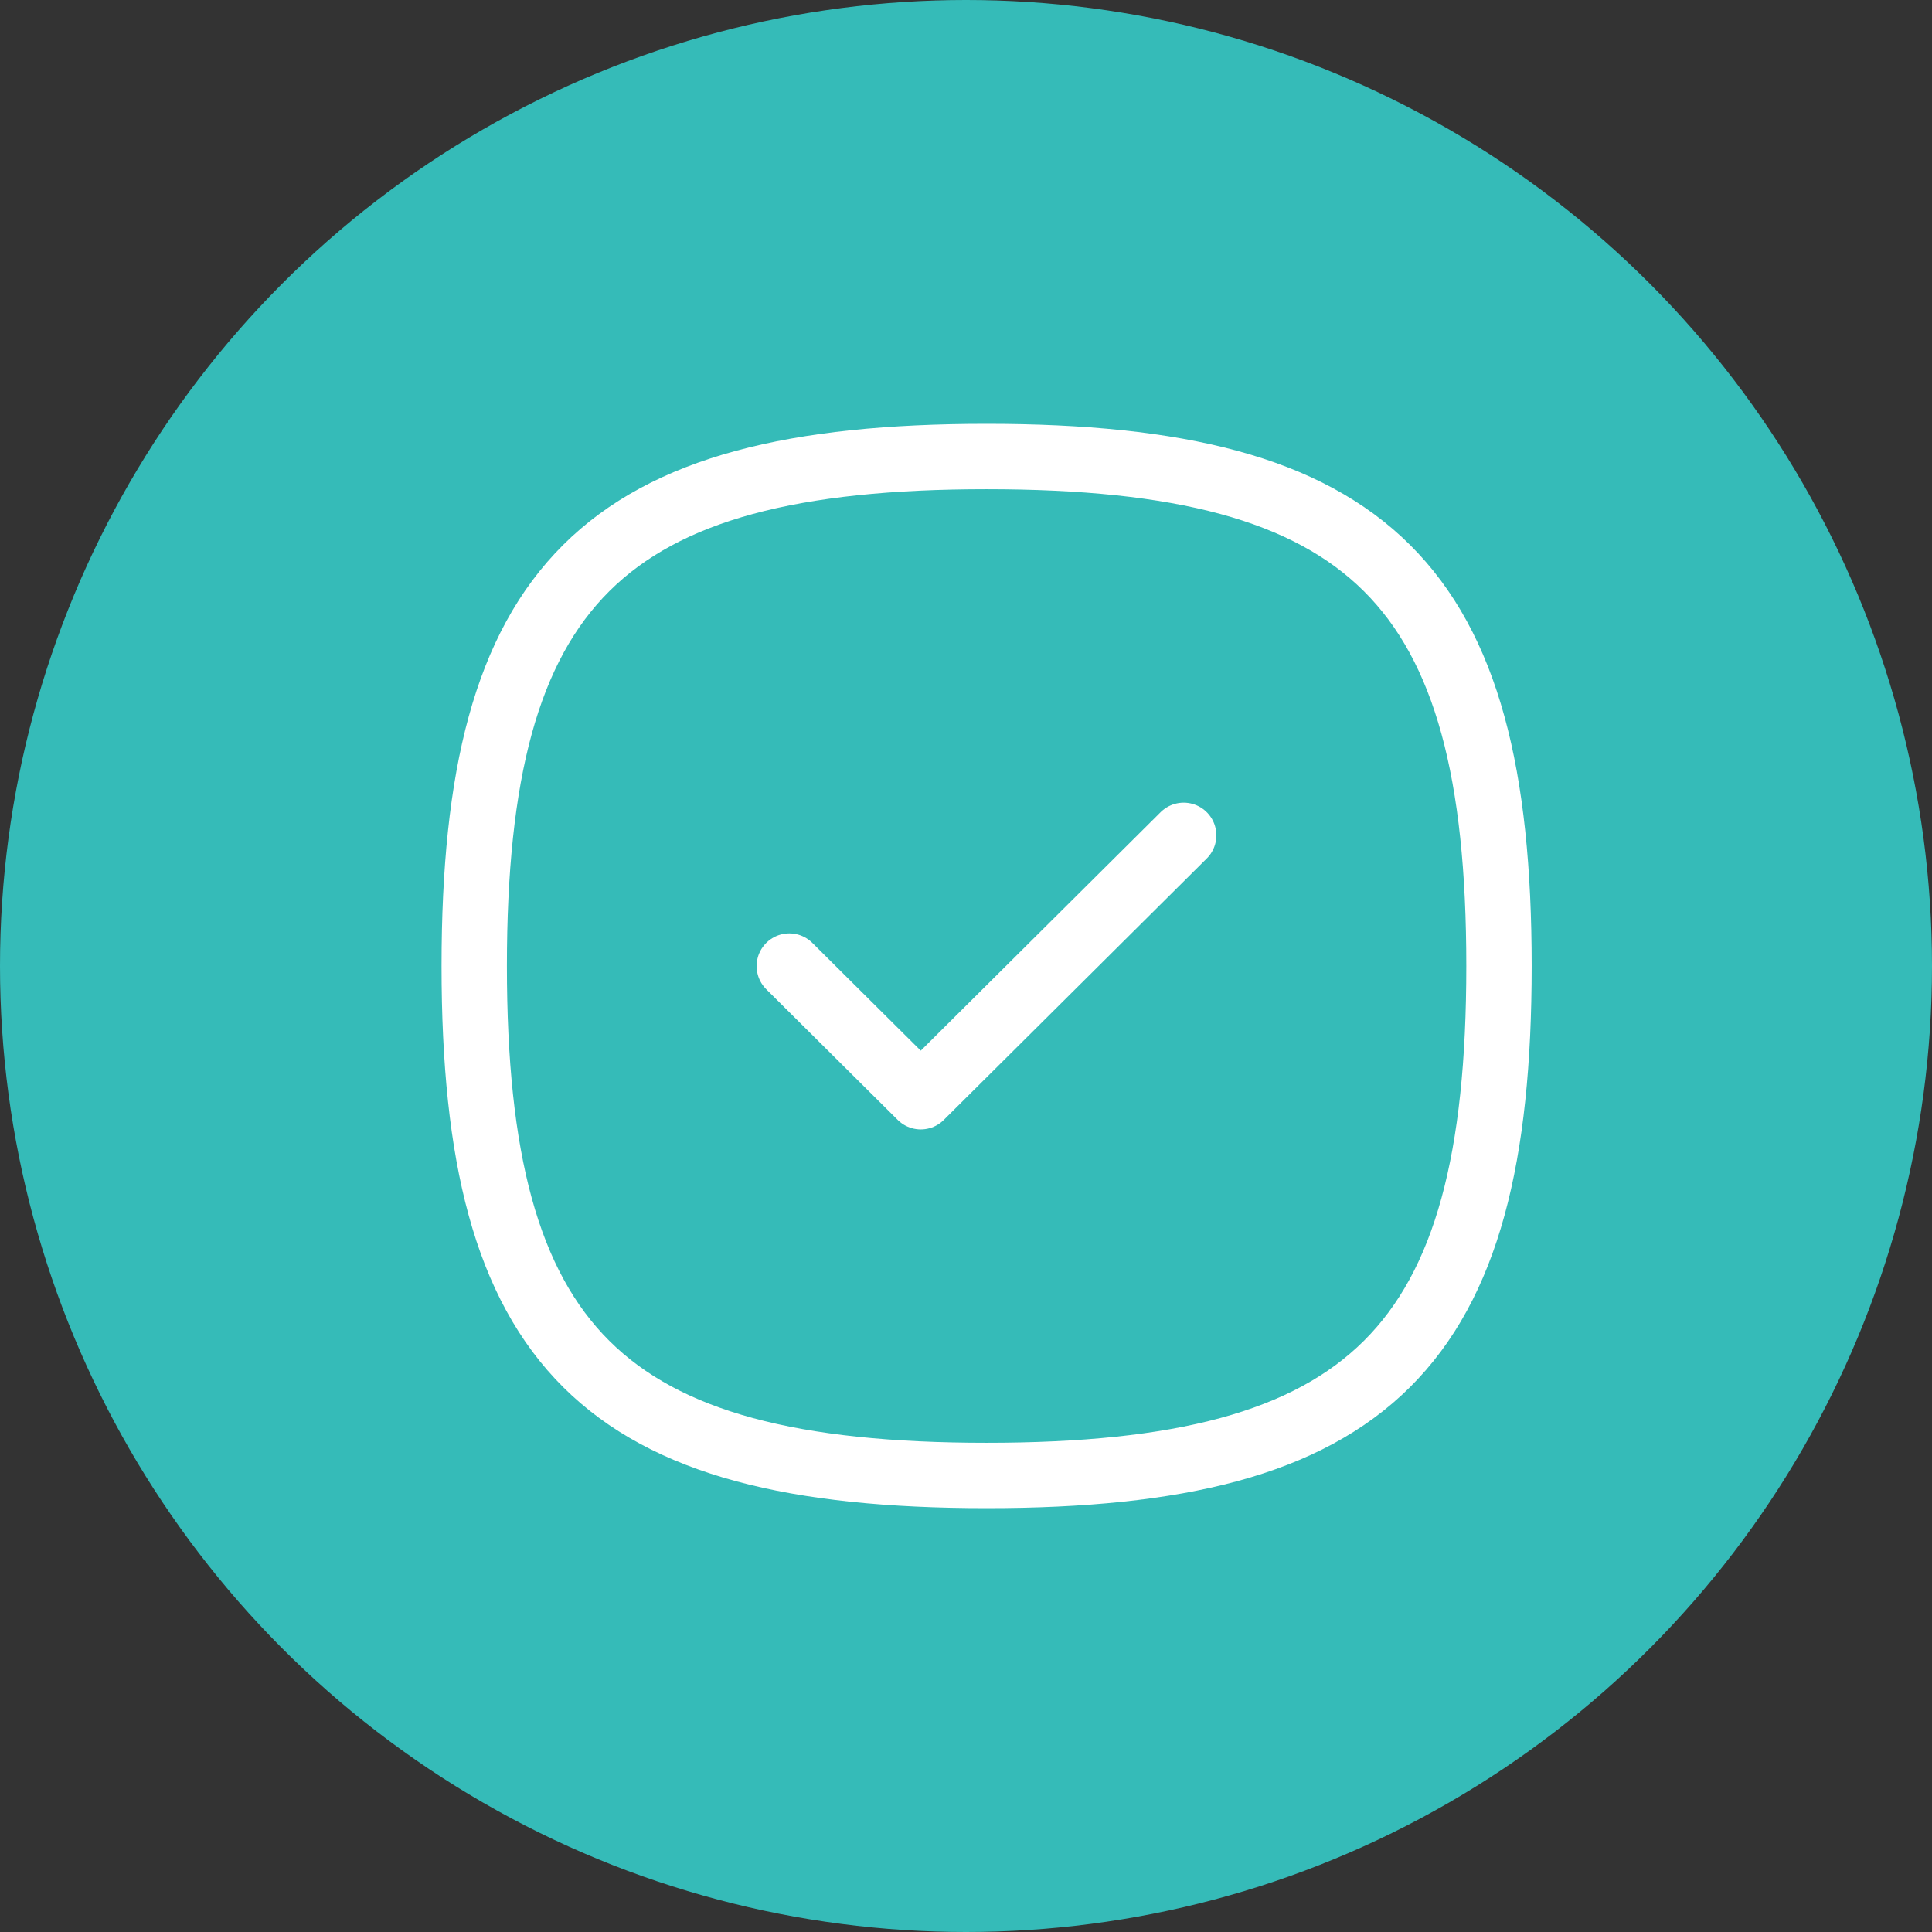 <svg width="24" height="24" viewBox="0 0 24 24" fill="none" xmlns="http://www.w3.org/2000/svg"><rect x="0" y="0" width="24" height="24" fill="#333333" stroke="none"/><circle cx="12" cy="12" r="12" fill="#35BBB8"/><path d="M9.805 12.001L11.438 13.624L14.704 10.377" stroke="white" stroke-width="0.812" stroke-linecap="round" stroke-linejoin="round"/><path fill-rule="evenodd" clip-rule="evenodd" d="M5.891 12C5.891 16.747 7.482 18.329 12.256 18.329C17.029 18.329 18.621 16.747 18.621 12C18.621 7.254 17.029 5.671 12.256 5.671C7.482 5.671 5.891 7.254 5.891 12Z" stroke="white" stroke-width="0.812" stroke-linecap="round" stroke-linejoin="round"/></svg>